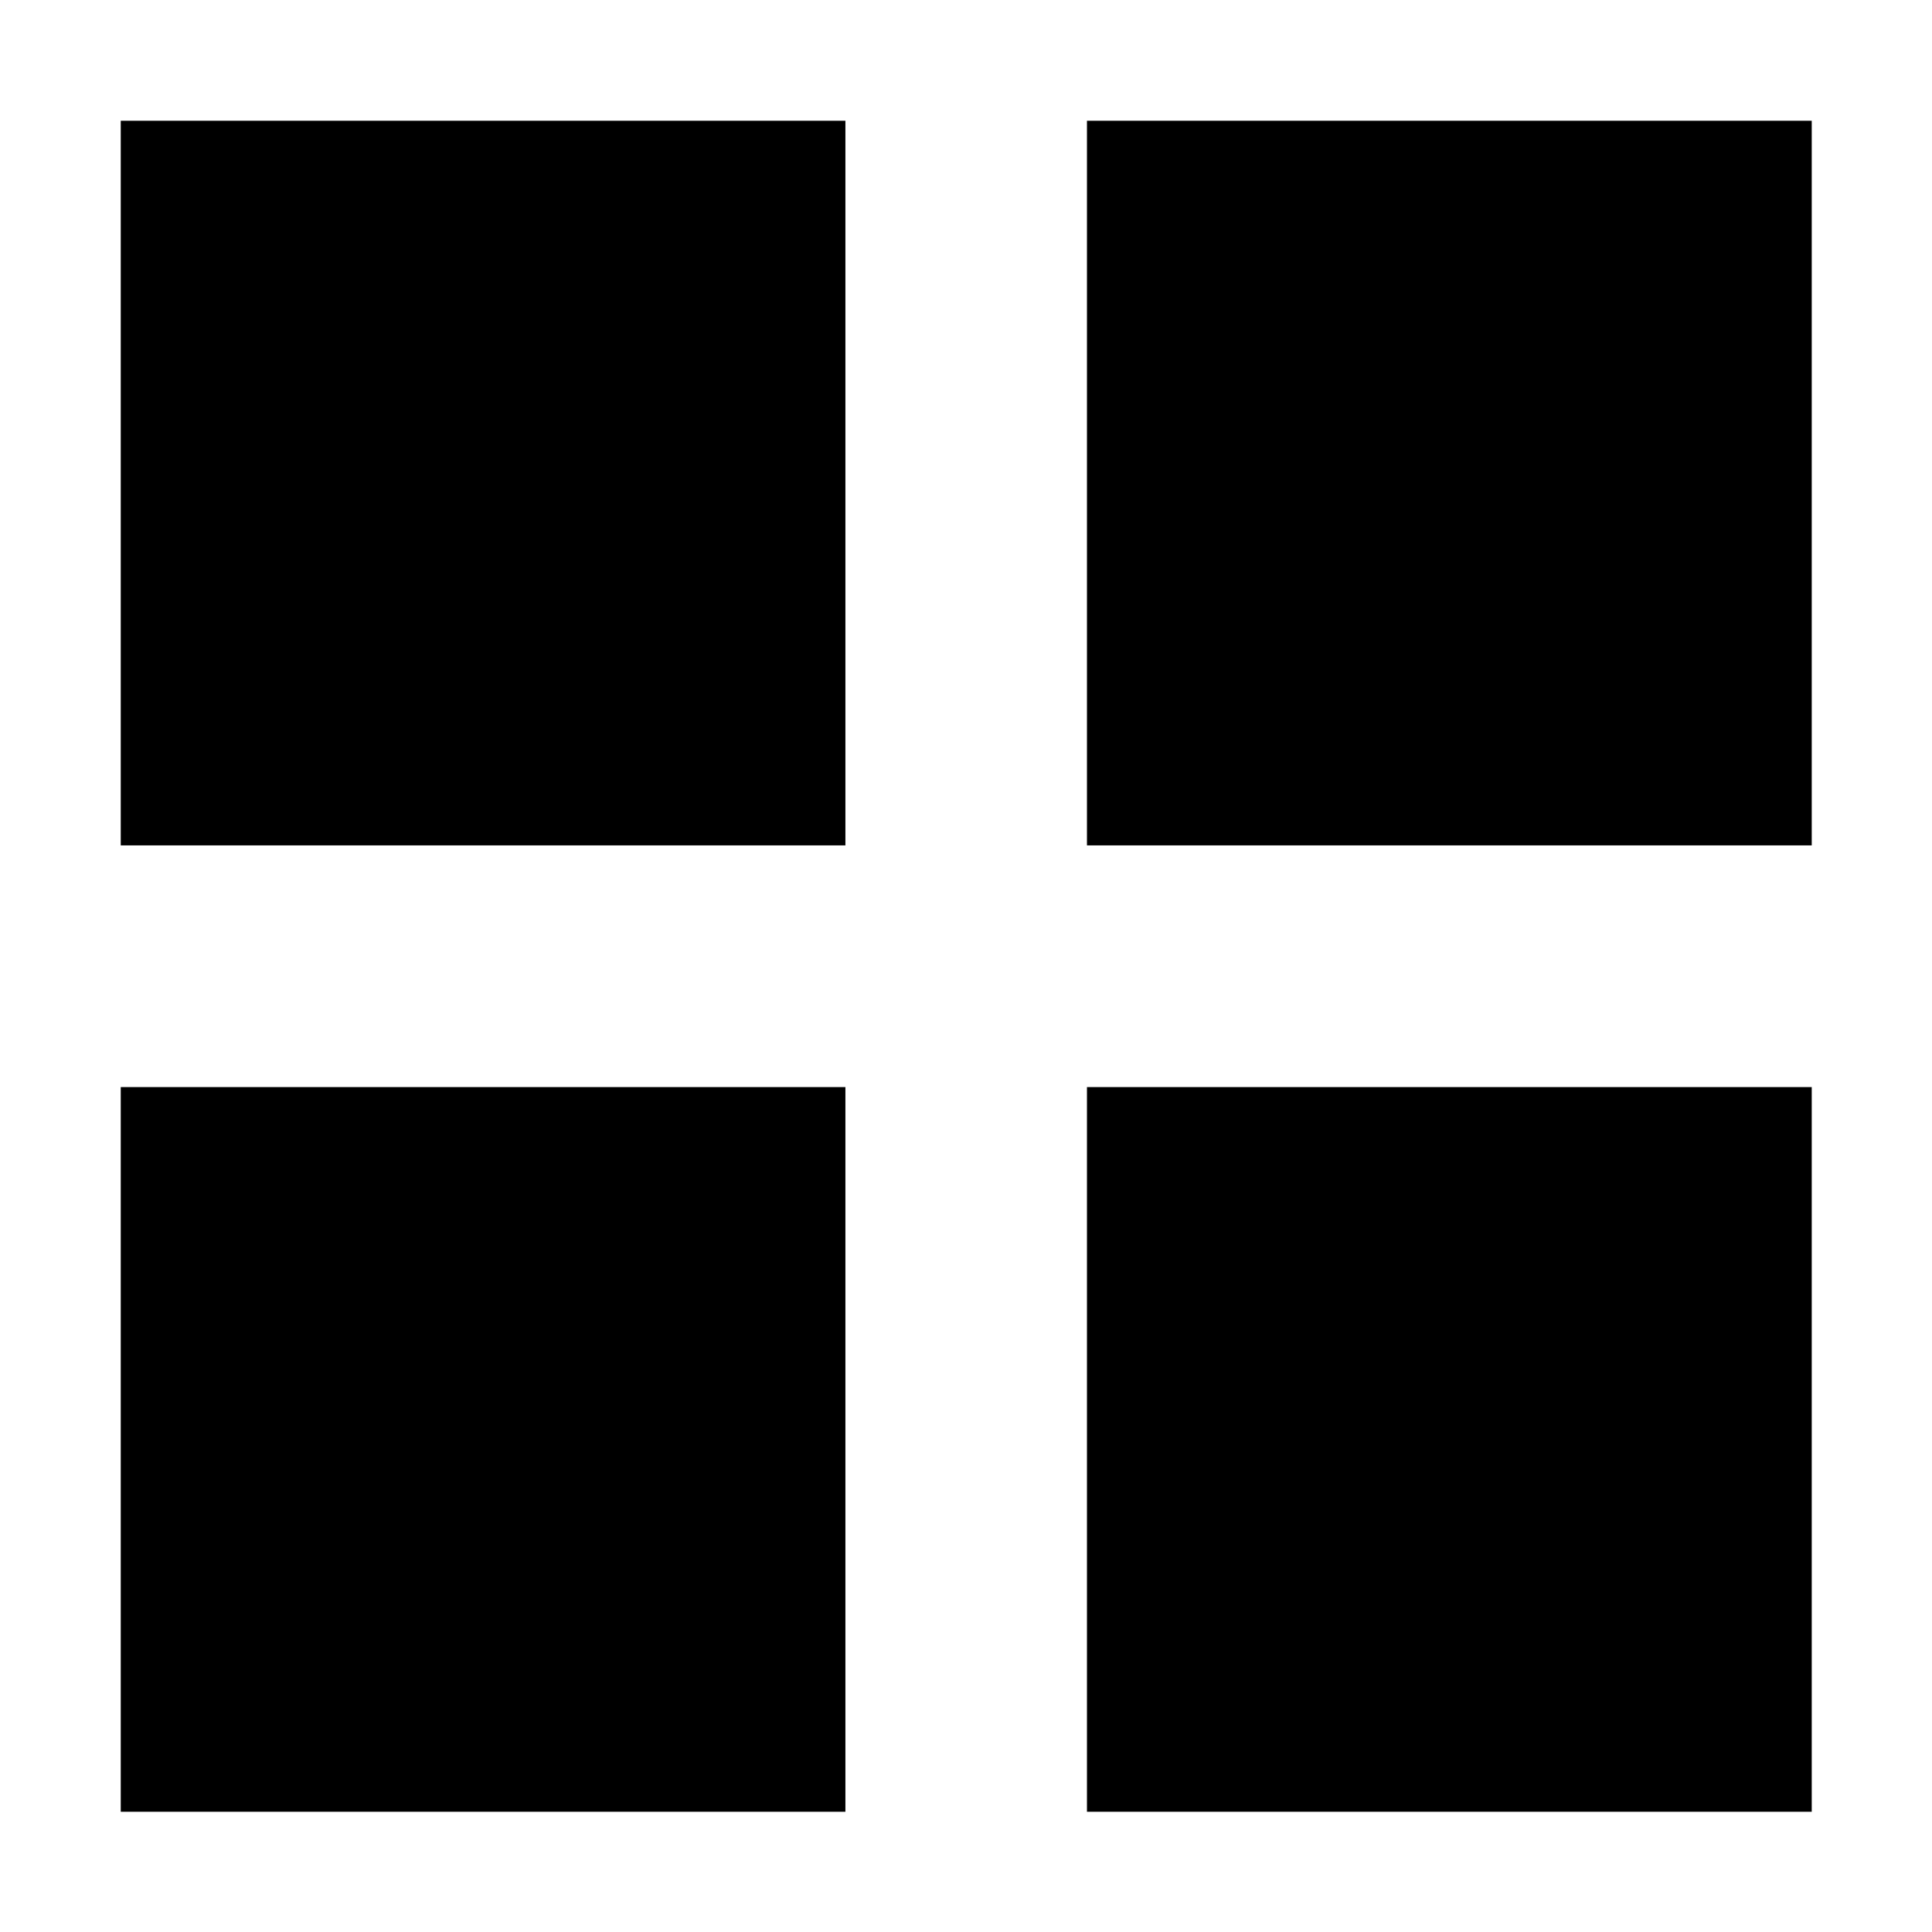 <?xml version="1.0" encoding="UTF-8" standalone="no"?>
<svg
   xmlns:dc="http://purl.org/dc/elements/1.1/"
   xmlns:cc="http://creativecommons.org/ns#"
   xmlns:rdf="http://www.w3.org/1999/02/22-rdf-syntax-ns#"
   xmlns:svg="http://www.w3.org/2000/svg"
   xmlns="http://www.w3.org/2000/svg"
   xmlns:sodipodi="http://sodipodi.sourceforge.net/DTD/sodipodi-0.dtd"
   xmlns:inkscape="http://www.inkscape.org/namespaces/inkscape"
   inkscape:version="1.1-dev (1fceb22, 2019-12-30)"
   sodipodi:docname="pack-less-symbolic.svg"
   viewBox="0 0 16 16"
   height="16"
   width="16"
   id="svg1"
   version="1.1">
  <style
     id="s0">
.success { fill:#009909; }
.warning { fill:#FF1990; }
.error { fill:#00AAFF; }
</style>
  <style
     id="s2">
@import '../../highlights.css';
</style>
  <defs
     id="defs144">
    <inkscape:path-effect
       effect="offset"
       id="path-effect133"
       is_visible="true"
       linejoin_type="miter"
       unit="mm"
       offset="0.2"
       miter_limit="4"
       attempt_force_join="true"
       update_on_knot_move="true" />
  </defs>
  <sodipodi:namedview
     inkscape:document-rotation="0"
     inkscape:current-layer="pack-less"
     inkscape:window-maximized="1"
     inkscape:window-y="-8"
     inkscape:window-x="54"
     inkscape:window-height="1177"
     inkscape:window-width="1858"
     inkscape:cy="8"
     inkscape:cx="8"
     inkscape:zoom="60.1875"
     showgrid="true"
     id="namedview"
     guidetolerance="10"
     gridtolerance="10"
     objecttolerance="10">
    <inkscape:grid
       id="grid"
       type="xygrid" />
  </sodipodi:namedview>
  <g
     inkscape:label="00342"
     id="pack-less">
    <title
       id="title48551">pack-less</title>
    <path
       style="opacity:0;fill:none"
       d="M 0,0 H 16 V 16 H 0 Z"
       id="rect48553"
       inkscape:connector-curvature="0" />
    <path
       sodipodi:nodetypes="cccccccccccccccccccc"
       d="M 0.744,0.744 V 6.963 H 6.963 V 0.744 Z m 8.292,0 V 6.963 H 15.256 V 0.744 Z M 0.744,9.037 V 15.256 H 6.963 V 9.037 Z m 8.292,0 V 15.256 H 15.256 V 9.037 Z"
       style="opacity:1"
       id="rect48555"
       inkscape:connector-curvature="0"
       transform="matrix(0.965,0,0,0.965,0.282,0.282)" />
  </g>
</svg>
